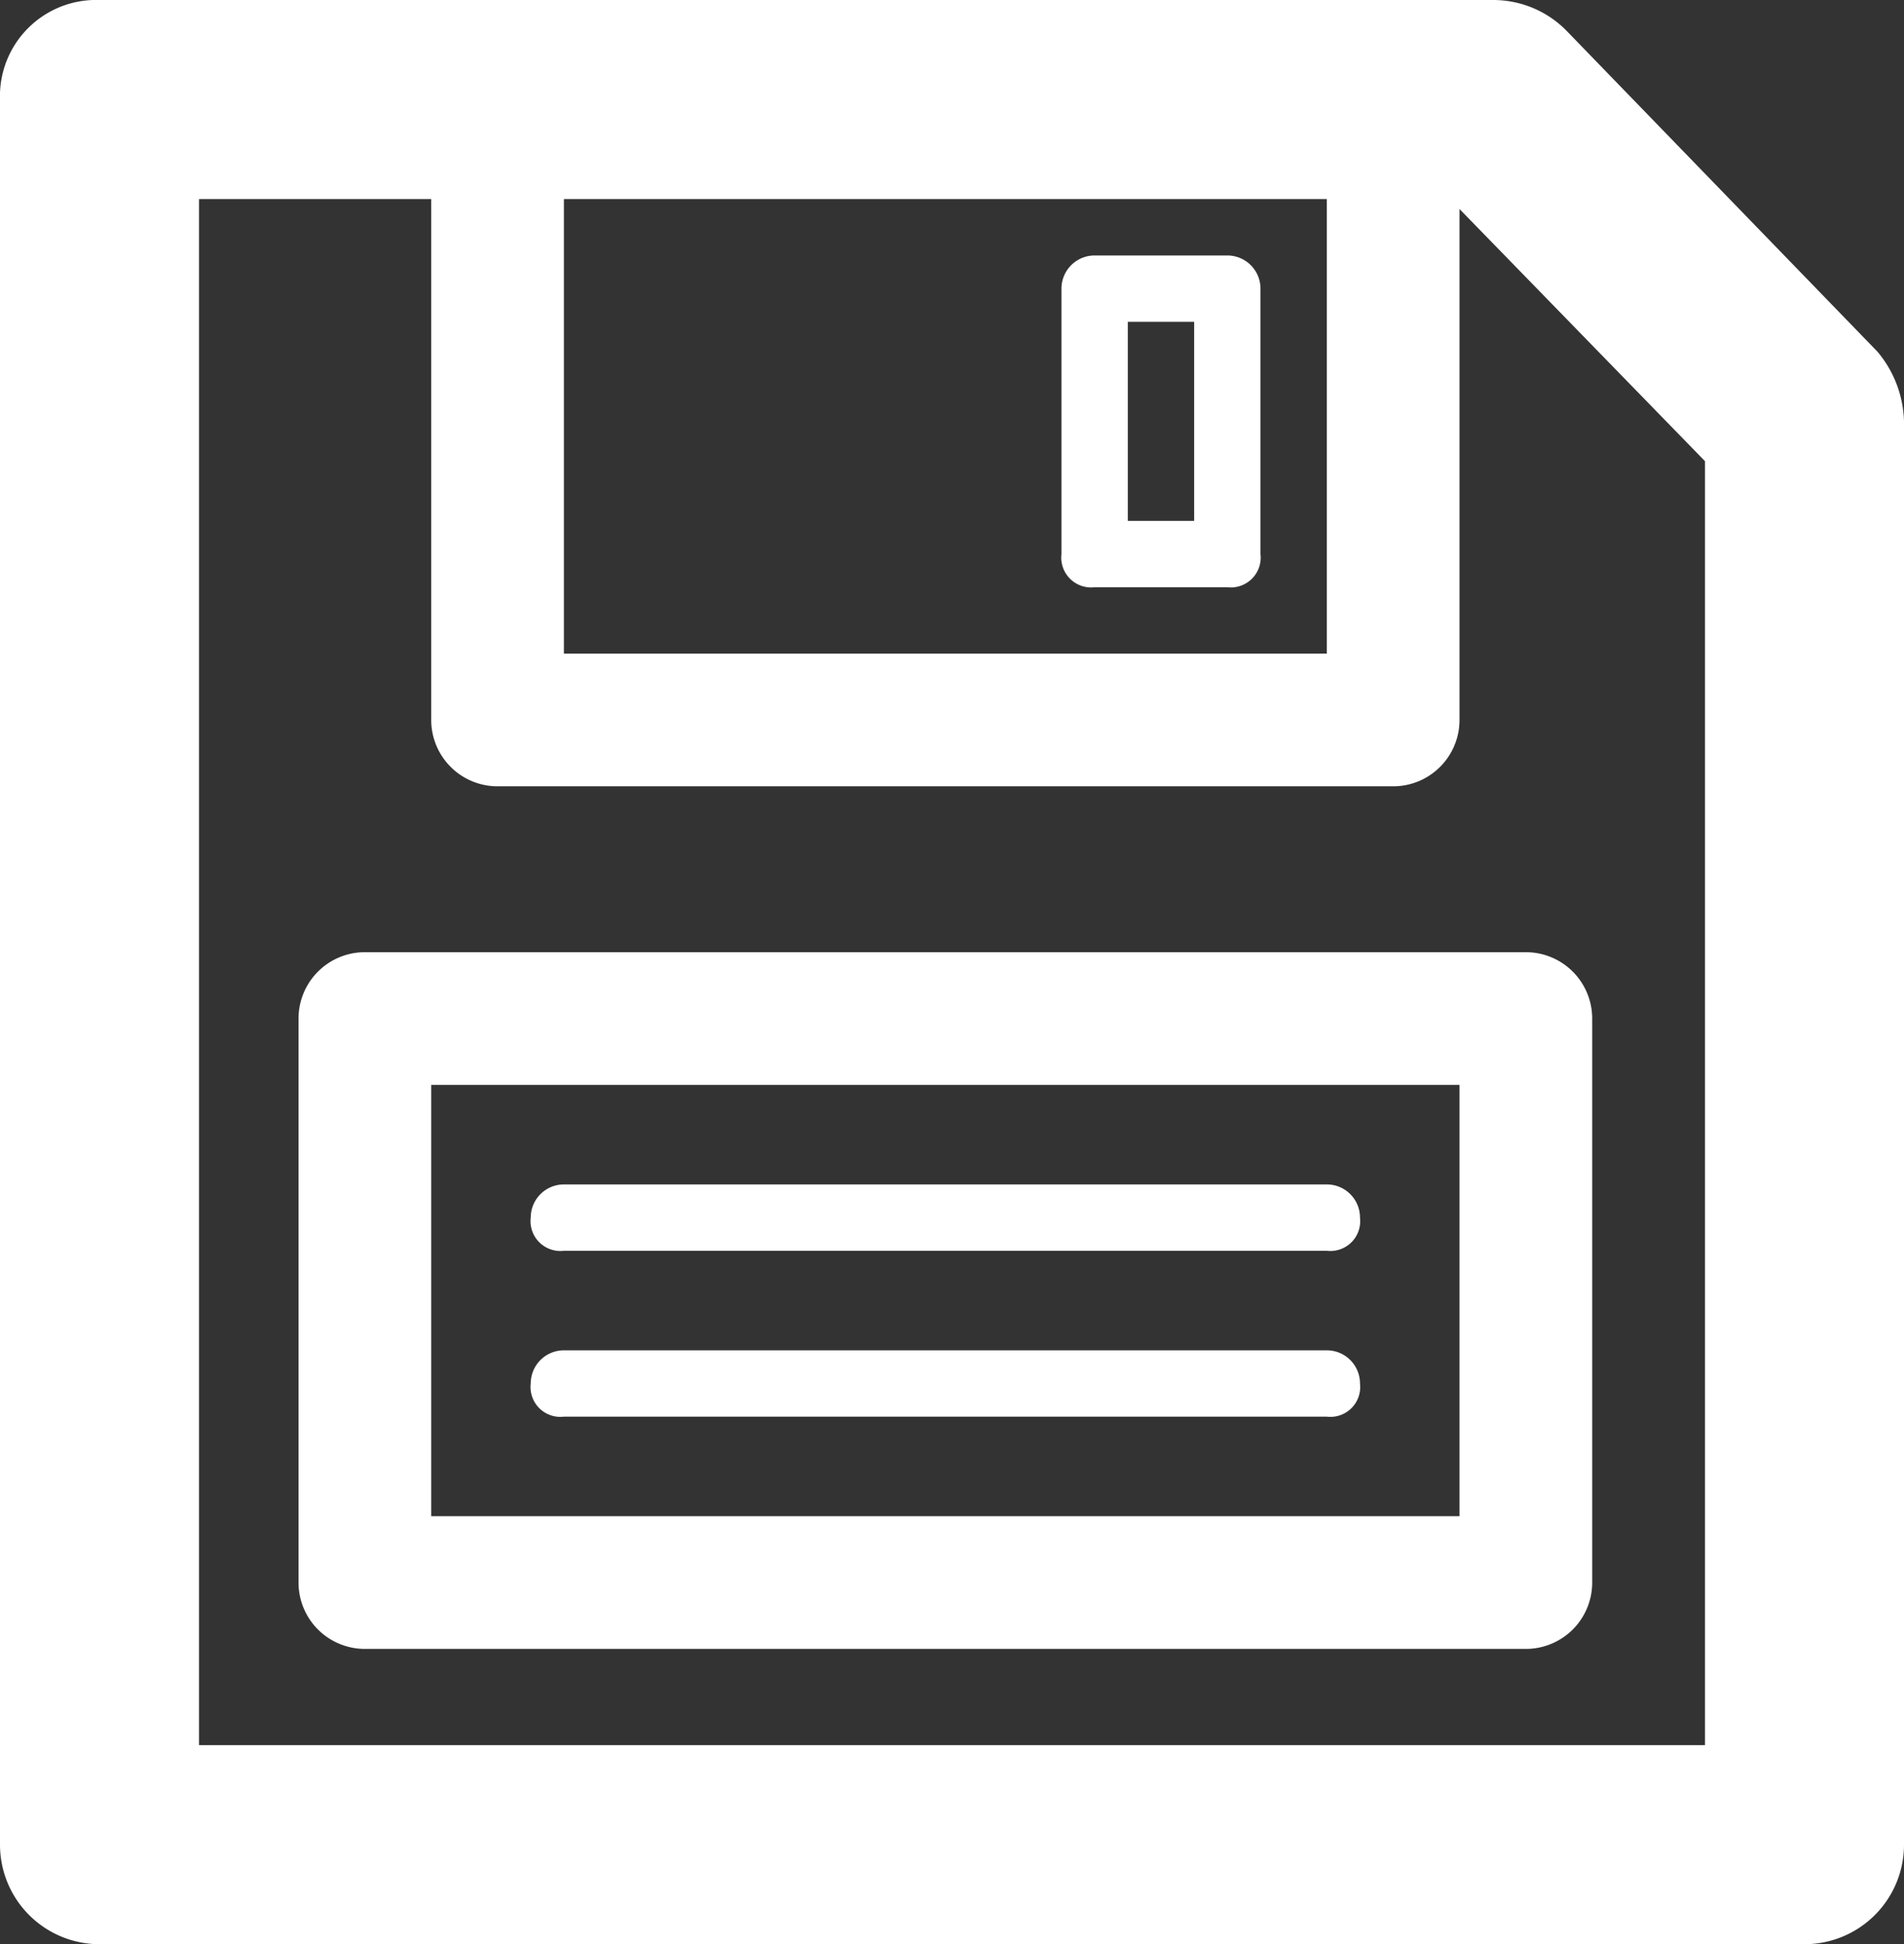 <svg xmlns="http://www.w3.org/2000/svg" viewBox="0 0 57.4 58.6">
  <rect x="0" y="0" width="57.4" height="58.6" fill="#333333" stroke="none"/>
  <defs>
    <style>
      .a {
        fill: #fff;
      }
    </style>
  </defs>
  <title>icon-36</title>
  <g>
    <path class="a" d="M56.6,10.6,47.2.9A3.1,3.1,0,0,0,45,0H3A2.9,2.9,0,0,0,0,3V55.6a3,3,0,0,0,3,3H54.4a3,3,0,0,0,3-3V12.7A3.4,3.4,0,0,0,56.6,10.6ZM17,6H40V19.7H17ZM51.4,52.6H6V6h7V21.7a2,2,0,0,0,2,2H42a2,2,0,0,0,2-2V6.3l7.4,7.6Z"/>
    <path class="a" d="M11,28.7a2,2,0,0,0-2,2v17a2,2,0,0,0,2,2H46a2,2,0,0,0,2-2v-17a2,2,0,0,0-2-2Zm33,17H13v-13H44Z"/>
    <path class="a" d="M37,7.7H33a1,1,0,0,0-1,1v8a.9.9,0,0,0,1,1h4a.9.9,0,0,0,1-1v-8A1,1,0,0,0,37,7.7Zm-1,8H34v-6h2Z"/>
    <path class="a" d="M17,37.7H40a.9.9,0,0,0,1-1,1,1,0,0,0-1-1H17a1,1,0,0,0-1,1A.9.9,0,0,0,17,37.7Z"/>
    <path class="a" d="M17,42.7H40a.9.9,0,0,0,1-1,1,1,0,0,0-1-1H17a1,1,0,0,0-1,1A.9.9,0,0,0,17,42.7Z"/>
  </g>
</svg>
